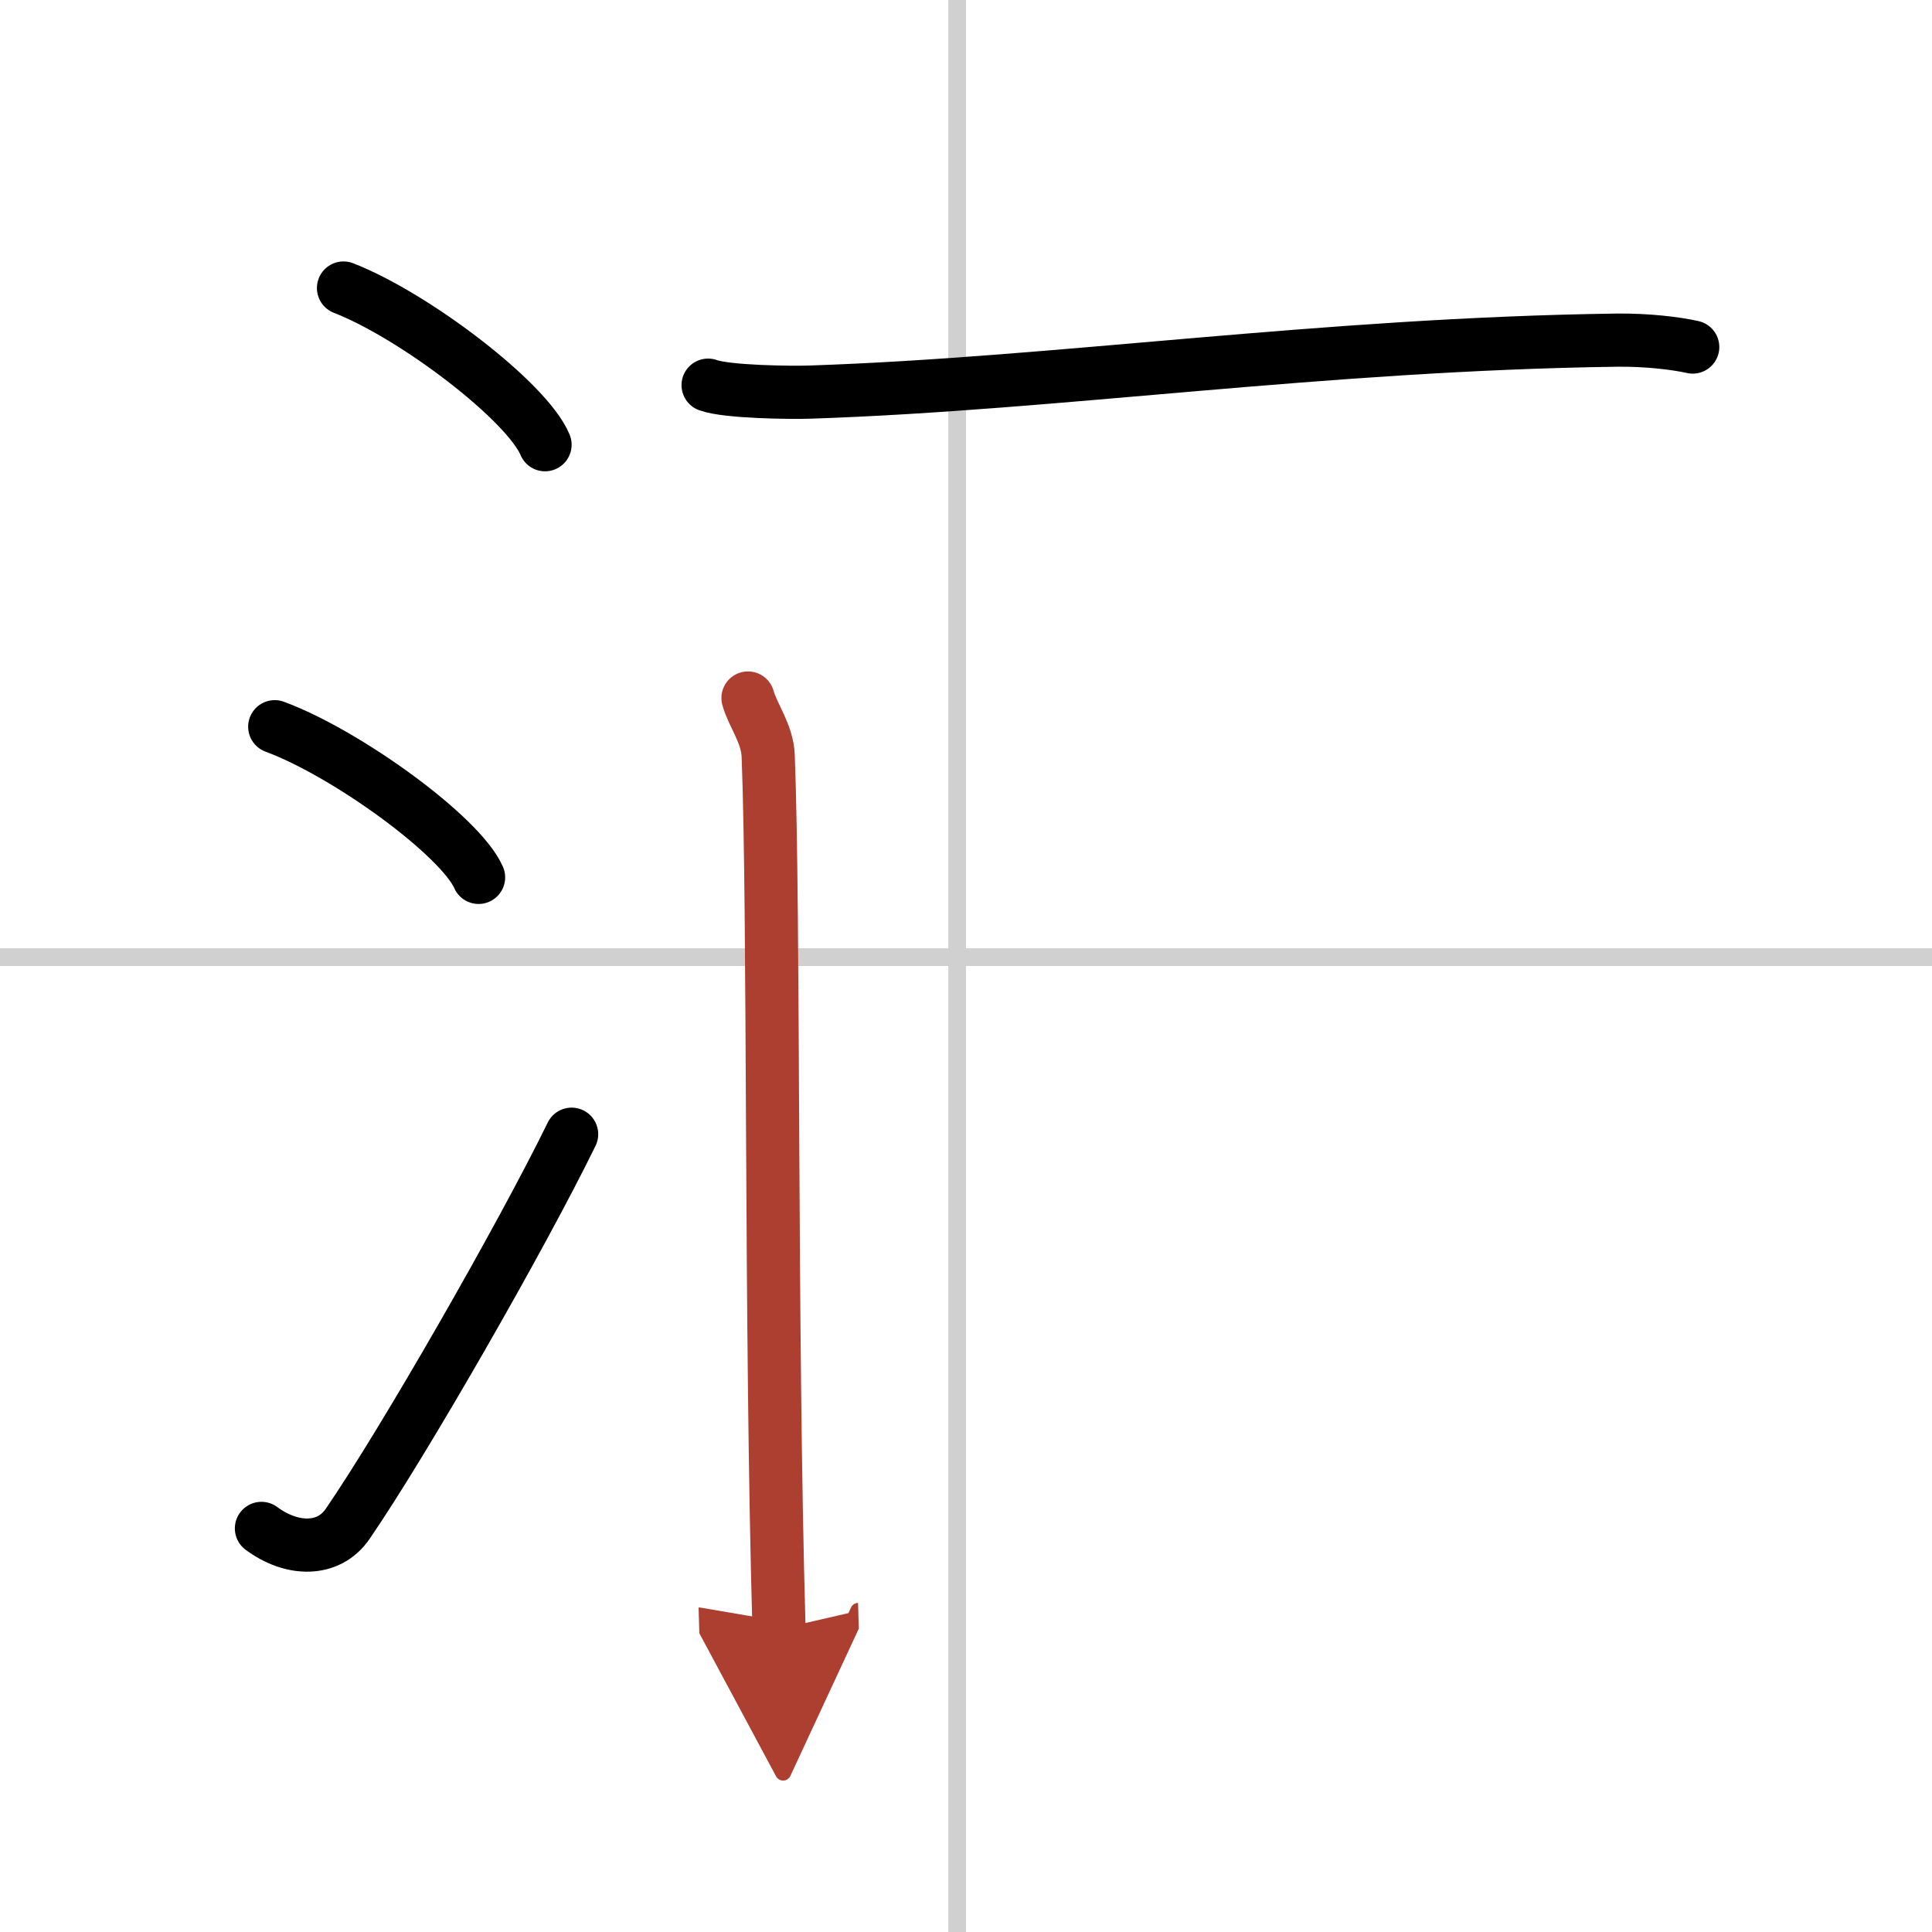 <svg width="400" height="400" viewBox="0 0 109 109" xmlns="http://www.w3.org/2000/svg"><defs><marker id="a" markerWidth="4" orient="auto" refX="1" refY="5" viewBox="0 0 10 10"><polyline points="0 0 10 5 0 10 1 5" fill="#ad3f31" stroke="#ad3f31"/></marker></defs><g fill="none" stroke="#000" stroke-linecap="round" stroke-linejoin="round" stroke-width="3"><rect width="100%" height="100%" fill="#fff" stroke="#fff"/><line x1="54" x2="54" y2="109" stroke="#d0d0d0" stroke-width="1"/><line x2="109" y1="54" y2="54" stroke="#d0d0d0" stroke-width="1"/><path d="m19.38 16.25c4.01 1.56 10.36 6.41 11.37 8.84"/><path d="m15.5 41c4.06 1.5 10.48 6.17 11.5 8.5"/><path d="m14.75 86.23c1.71 1.27 3.78 1.32 4.86-0.25 3.14-4.57 9.79-16.16 12.64-21.99"/><path d="m39.95 21.73c1.06 0.39 4.74 0.43 5.8 0.39 13.96-0.47 28.82-2.7 45.47-2.93 1.76-0.02 3.4 0.19 4.28 0.39"/><path d="m42.2 39.38c0.26 0.95 1.09 2.01 1.14 3.25 0.35 9.04 0.12 32.17 0.61 49.28" marker-end="url(#a)" stroke="#ad3f31"/></g></svg>
